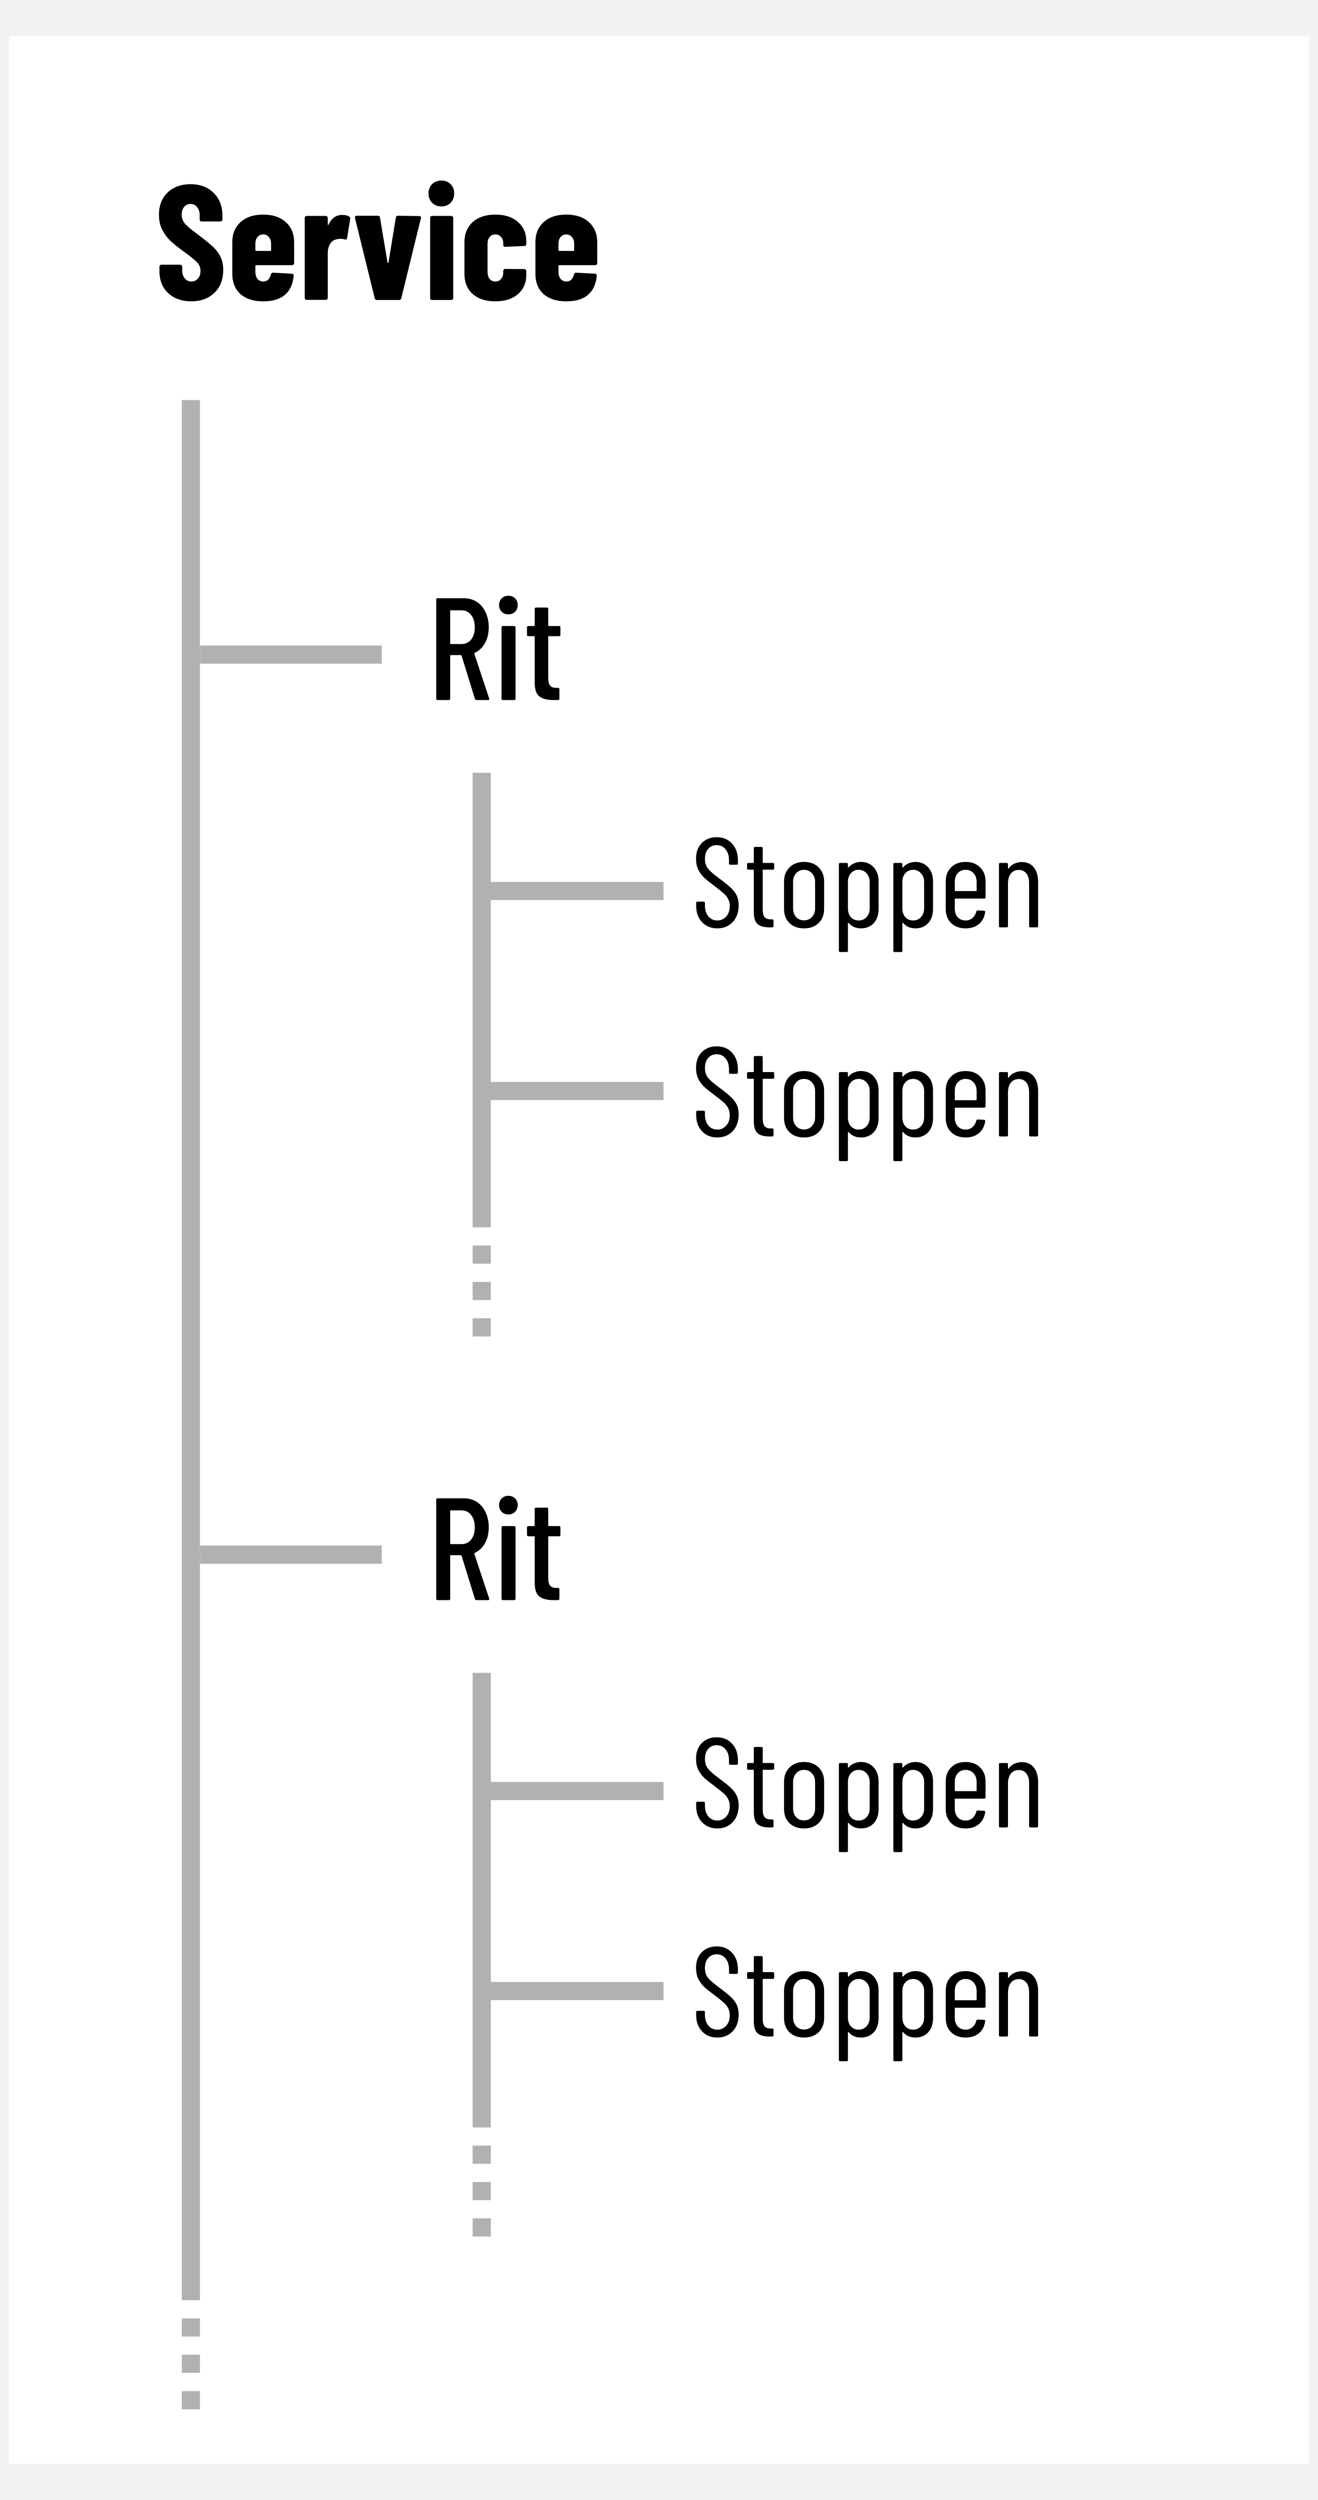 <svg width="145" height="275" viewBox="0 0 145 275" fill="none" xmlns="http://www.w3.org/2000/svg">
<rect width="145" height="275" fill="#F2F2F2"/>
<rect x="1" y="4" width="143" height="267" fill="white"/>
<path d="M21.032 33.144C20.336 33.144 19.724 33.006 19.196 32.73C18.668 32.454 18.26 32.07 17.972 31.578C17.684 31.074 17.54 30.498 17.54 29.85V29.328C17.54 29.268 17.558 29.22 17.594 29.184C17.642 29.136 17.696 29.112 17.756 29.112H19.826C19.886 29.112 19.934 29.136 19.97 29.184C20.018 29.22 20.042 29.268 20.042 29.328V29.724C20.042 30.096 20.138 30.396 20.33 30.624C20.522 30.852 20.762 30.966 21.05 30.966C21.338 30.966 21.578 30.858 21.77 30.642C21.962 30.426 22.058 30.144 22.058 29.796C22.058 29.436 21.938 29.13 21.698 28.878C21.458 28.614 20.99 28.23 20.294 27.726C19.694 27.294 19.208 26.91 18.836 26.574C18.464 26.238 18.146 25.824 17.882 25.332C17.618 24.84 17.486 24.27 17.486 23.622C17.486 22.602 17.804 21.786 18.44 21.174C19.076 20.562 19.916 20.256 20.96 20.256C22.016 20.256 22.862 20.574 23.498 21.21C24.146 21.846 24.47 22.68 24.47 23.712V24.144C24.47 24.204 24.446 24.258 24.398 24.306C24.362 24.342 24.314 24.36 24.254 24.36H22.184C22.124 24.36 22.07 24.342 22.022 24.306C21.986 24.258 21.968 24.204 21.968 24.144V23.658C21.968 23.286 21.872 22.992 21.68 22.776C21.5 22.548 21.26 22.434 20.96 22.434C20.672 22.434 20.438 22.542 20.258 22.758C20.078 22.962 19.988 23.25 19.988 23.622C19.988 23.982 20.102 24.3 20.33 24.576C20.558 24.852 21.008 25.236 21.68 25.728C22.424 26.28 22.982 26.73 23.354 27.078C23.738 27.414 24.032 27.792 24.236 28.212C24.452 28.62 24.56 29.112 24.56 29.688C24.56 30.744 24.236 31.584 23.588 32.208C22.94 32.832 22.088 33.144 21.032 33.144ZM32.36 28.95C32.36 29.01 32.336 29.064 32.288 29.112C32.252 29.148 32.204 29.166 32.144 29.166H28.184C28.124 29.166 28.094 29.196 28.094 29.256V29.922C28.094 30.222 28.172 30.474 28.328 30.678C28.496 30.87 28.706 30.966 28.958 30.966C29.186 30.966 29.372 30.894 29.516 30.75C29.66 30.594 29.756 30.402 29.804 30.174C29.84 30.054 29.918 29.994 30.038 29.994L32.108 30.102C32.168 30.102 32.216 30.126 32.252 30.174C32.3 30.21 32.318 30.264 32.306 30.336C32.222 31.26 31.898 31.962 31.334 32.442C30.782 32.91 29.99 33.144 28.958 33.144C27.89 33.144 27.056 32.88 26.456 32.352C25.856 31.812 25.556 31.068 25.556 30.12V26.628C25.556 25.716 25.856 24.984 26.456 24.432C27.068 23.88 27.902 23.604 28.958 23.604C30.014 23.604 30.842 23.88 31.442 24.432C32.054 24.984 32.36 25.716 32.36 26.628V28.95ZM28.958 25.782C28.706 25.782 28.496 25.878 28.328 26.07C28.172 26.262 28.094 26.508 28.094 26.808V27.51C28.094 27.57 28.124 27.6 28.184 27.6H29.732C29.792 27.6 29.822 27.57 29.822 27.51V26.808C29.822 26.508 29.738 26.262 29.57 26.07C29.414 25.878 29.21 25.782 28.958 25.782ZM37.662 23.64C37.986 23.64 38.238 23.7 38.418 23.82C38.514 23.88 38.55 23.97 38.526 24.09L38.184 26.196C38.172 26.328 38.088 26.376 37.932 26.34C37.8 26.292 37.638 26.268 37.446 26.268C37.266 26.268 37.11 26.292 36.978 26.34C36.702 26.388 36.48 26.556 36.312 26.844C36.144 27.12 36.06 27.444 36.06 27.816V32.766C36.06 32.826 36.036 32.88 35.988 32.928C35.952 32.964 35.904 32.982 35.844 32.982H33.738C33.678 32.982 33.624 32.964 33.576 32.928C33.54 32.88 33.522 32.826 33.522 32.766V23.964C33.522 23.904 33.54 23.856 33.576 23.82C33.624 23.772 33.678 23.748 33.738 23.748H35.844C35.904 23.748 35.952 23.772 35.988 23.82C36.036 23.856 36.06 23.904 36.06 23.964V24.666C36.06 24.714 36.066 24.744 36.078 24.756C36.102 24.756 36.126 24.738 36.15 24.702C36.474 23.994 36.978 23.64 37.662 23.64ZM41.48 33C41.348 33 41.264 32.94 41.228 32.82L39.05 23.964V23.892C39.05 23.784 39.116 23.73 39.248 23.73H41.57C41.714 23.73 41.792 23.796 41.804 23.928L42.632 28.878C42.644 28.914 42.662 28.932 42.686 28.932C42.71 28.932 42.728 28.914 42.74 28.878L43.55 23.928C43.562 23.796 43.64 23.73 43.784 23.73L46.106 23.766C46.274 23.766 46.34 23.844 46.304 24L44.144 32.82C44.108 32.94 44.024 33 43.892 33H41.48ZM48.564 22.704C48.156 22.704 47.814 22.572 47.538 22.308C47.274 22.032 47.142 21.69 47.142 21.282C47.142 20.862 47.274 20.52 47.538 20.256C47.802 19.992 48.144 19.86 48.564 19.86C48.984 19.86 49.32 19.992 49.572 20.256C49.836 20.52 49.968 20.862 49.968 21.282C49.968 21.69 49.836 22.032 49.572 22.308C49.308 22.572 48.972 22.704 48.564 22.704ZM47.538 33C47.478 33 47.424 32.982 47.376 32.946C47.34 32.898 47.322 32.844 47.322 32.784V23.964C47.322 23.904 47.34 23.856 47.376 23.82C47.424 23.772 47.478 23.748 47.538 23.748H49.644C49.704 23.748 49.752 23.772 49.788 23.82C49.836 23.856 49.86 23.904 49.86 23.964V32.784C49.86 32.844 49.836 32.898 49.788 32.946C49.752 32.982 49.704 33 49.644 33H47.538ZM54.499 33.144C53.443 33.144 52.609 32.874 51.997 32.334C51.397 31.794 51.097 31.056 51.097 30.12V26.628C51.097 25.716 51.397 24.984 51.997 24.432C52.609 23.88 53.443 23.604 54.499 23.604C55.555 23.604 56.383 23.874 56.983 24.414C57.595 24.954 57.901 25.656 57.901 26.52V26.844C57.901 26.904 57.877 26.958 57.829 27.006C57.793 27.042 57.745 27.06 57.685 27.06L55.579 27.15C55.435 27.15 55.363 27.078 55.363 26.934V26.718C55.363 26.454 55.279 26.232 55.111 26.052C54.955 25.872 54.751 25.782 54.499 25.782C54.235 25.782 54.025 25.878 53.869 26.07C53.713 26.262 53.635 26.514 53.635 26.826V29.922C53.635 30.234 53.713 30.486 53.869 30.678C54.025 30.87 54.235 30.966 54.499 30.966C54.751 30.966 54.955 30.876 55.111 30.696C55.279 30.504 55.363 30.282 55.363 30.03V29.796C55.363 29.736 55.381 29.688 55.417 29.652C55.465 29.604 55.519 29.58 55.579 29.58L57.685 29.598C57.745 29.598 57.793 29.622 57.829 29.67C57.877 29.706 57.901 29.754 57.901 29.814V30.228C57.901 31.116 57.595 31.824 56.983 32.352C56.383 32.88 55.555 33.144 54.499 33.144ZM65.706 28.95C65.706 29.01 65.682 29.064 65.634 29.112C65.598 29.148 65.55 29.166 65.49 29.166H61.53C61.47 29.166 61.44 29.196 61.44 29.256V29.922C61.44 30.222 61.518 30.474 61.674 30.678C61.842 30.87 62.052 30.966 62.304 30.966C62.532 30.966 62.718 30.894 62.862 30.75C63.006 30.594 63.102 30.402 63.15 30.174C63.186 30.054 63.264 29.994 63.384 29.994L65.454 30.102C65.514 30.102 65.562 30.126 65.598 30.174C65.646 30.21 65.664 30.264 65.652 30.336C65.568 31.26 65.244 31.962 64.68 32.442C64.128 32.91 63.336 33.144 62.304 33.144C61.236 33.144 60.402 32.88 59.802 32.352C59.202 31.812 58.902 31.068 58.902 30.12V26.628C58.902 25.716 59.202 24.984 59.802 24.432C60.414 23.88 61.248 23.604 62.304 23.604C63.36 23.604 64.188 23.88 64.788 24.432C65.4 24.984 65.706 25.716 65.706 26.628V28.95ZM62.304 25.782C62.052 25.782 61.842 25.878 61.674 26.07C61.518 26.262 61.44 26.508 61.44 26.808V27.51C61.44 27.57 61.47 27.6 61.53 27.6H63.078C63.138 27.6 63.168 27.57 63.168 27.51V26.808C63.168 26.508 63.084 26.262 62.916 26.07C62.76 25.878 62.556 25.782 62.304 25.782Z" fill="black"/>
<path d="M52.44 77C52.344 77 52.28 76.957 52.248 76.872L50.776 72.104C50.765 72.072 50.744 72.056 50.712 72.056H49.592C49.549 72.056 49.528 72.077 49.528 72.12V76.84C49.528 76.947 49.475 77 49.368 77H48.152C48.045 77 47.992 76.947 47.992 76.84V65.96C47.992 65.853 48.045 65.8 48.152 65.8H51.016C51.56 65.8 52.04 65.933 52.456 66.2C52.872 66.467 53.192 66.845 53.416 67.336C53.651 67.816 53.768 68.365 53.768 68.984C53.768 69.656 53.629 70.243 53.352 70.744C53.075 71.235 52.696 71.592 52.216 71.816C52.184 71.848 52.173 71.88 52.184 71.912L53.816 76.824L53.832 76.888C53.832 76.963 53.784 77 53.688 77H52.44ZM49.592 67.128C49.549 67.128 49.528 67.149 49.528 67.192V70.776C49.528 70.819 49.549 70.84 49.592 70.84H50.776C51.213 70.84 51.565 70.675 51.832 70.344C52.099 70.003 52.232 69.555 52.232 69C52.232 68.424 52.099 67.971 51.832 67.64C51.565 67.299 51.213 67.128 50.776 67.128H49.592ZM55.93 67.576C55.631 67.576 55.386 67.48 55.194 67.288C55.002 67.096 54.906 66.851 54.906 66.552C54.906 66.253 55.002 66.008 55.194 65.816C55.386 65.624 55.631 65.528 55.93 65.528C56.239 65.528 56.485 65.624 56.666 65.816C56.858 65.997 56.954 66.243 56.954 66.552C56.954 66.851 56.858 67.096 56.666 67.288C56.474 67.48 56.229 67.576 55.93 67.576ZM55.338 77C55.231 77 55.178 76.947 55.178 76.84V69.016C55.178 68.909 55.231 68.856 55.338 68.856H56.554C56.661 68.856 56.714 68.909 56.714 69.016V76.84C56.714 76.947 56.661 77 56.554 77H55.338ZM61.657 69.816C61.657 69.923 61.603 69.976 61.497 69.976H60.377C60.334 69.976 60.313 69.997 60.313 70.04V74.536C60.313 74.963 60.387 75.261 60.537 75.432C60.686 75.592 60.921 75.667 61.241 75.656H61.385C61.491 75.656 61.545 75.709 61.545 75.816V76.84C61.545 76.947 61.491 77 61.385 77H60.889C60.206 77 59.689 76.867 59.337 76.6C58.995 76.333 58.825 75.827 58.825 75.08V70.04C58.825 69.997 58.803 69.976 58.761 69.976H58.137C58.03 69.976 57.977 69.923 57.977 69.816V69.016C57.977 68.909 58.03 68.856 58.137 68.856H58.761C58.803 68.856 58.825 68.835 58.825 68.792V66.984C58.825 66.877 58.878 66.824 58.985 66.824H60.153C60.259 66.824 60.313 66.877 60.313 66.984V68.792C60.313 68.835 60.334 68.856 60.377 68.856H61.497C61.603 68.856 61.657 68.909 61.657 69.016V69.816Z" fill="black"/>
<path d="M52.44 176C52.344 176 52.28 175.957 52.248 175.872L50.776 171.104C50.765 171.072 50.744 171.056 50.712 171.056H49.592C49.549 171.056 49.528 171.077 49.528 171.12V175.84C49.528 175.947 49.475 176 49.368 176H48.152C48.045 176 47.992 175.947 47.992 175.84V164.96C47.992 164.853 48.045 164.8 48.152 164.8H51.016C51.56 164.8 52.04 164.933 52.456 165.2C52.872 165.467 53.192 165.845 53.416 166.336C53.651 166.816 53.768 167.365 53.768 167.984C53.768 168.656 53.629 169.243 53.352 169.744C53.075 170.235 52.696 170.592 52.216 170.816C52.184 170.848 52.173 170.88 52.184 170.912L53.816 175.824L53.832 175.888C53.832 175.963 53.784 176 53.688 176H52.44ZM49.592 166.128C49.549 166.128 49.528 166.149 49.528 166.192V169.776C49.528 169.819 49.549 169.84 49.592 169.84H50.776C51.213 169.84 51.565 169.675 51.832 169.344C52.099 169.003 52.232 168.555 52.232 168C52.232 167.424 52.099 166.971 51.832 166.64C51.565 166.299 51.213 166.128 50.776 166.128H49.592ZM55.93 166.576C55.631 166.576 55.386 166.48 55.194 166.288C55.002 166.096 54.906 165.851 54.906 165.552C54.906 165.253 55.002 165.008 55.194 164.816C55.386 164.624 55.631 164.528 55.93 164.528C56.239 164.528 56.485 164.624 56.666 164.816C56.858 164.997 56.954 165.243 56.954 165.552C56.954 165.851 56.858 166.096 56.666 166.288C56.474 166.48 56.229 166.576 55.93 166.576ZM55.338 176C55.231 176 55.178 175.947 55.178 175.84V168.016C55.178 167.909 55.231 167.856 55.338 167.856H56.554C56.661 167.856 56.714 167.909 56.714 168.016V175.84C56.714 175.947 56.661 176 56.554 176H55.338ZM61.657 168.816C61.657 168.923 61.603 168.976 61.497 168.976H60.377C60.334 168.976 60.313 168.997 60.313 169.04V173.536C60.313 173.963 60.387 174.261 60.537 174.432C60.686 174.592 60.921 174.667 61.241 174.656H61.385C61.491 174.656 61.545 174.709 61.545 174.816V175.84C61.545 175.947 61.491 176 61.385 176H60.889C60.206 176 59.689 175.867 59.337 175.6C58.995 175.333 58.825 174.827 58.825 174.08V169.04C58.825 168.997 58.803 168.976 58.761 168.976H58.137C58.03 168.976 57.977 168.923 57.977 168.816V168.016C57.977 167.909 58.03 167.856 58.137 167.856H58.761C58.803 167.856 58.825 167.835 58.825 167.792V165.984C58.825 165.877 58.878 165.824 58.985 165.824H60.153C60.259 165.824 60.313 165.877 60.313 165.984V167.792C60.313 167.835 60.334 167.856 60.377 167.856H61.497C61.603 167.856 61.657 167.909 61.657 168.016V168.816Z" fill="black"/>
<path d="M78.912 102.112C78.221 102.112 77.661 101.883 77.232 101.426C76.803 100.969 76.588 100.371 76.588 99.634V99.312C76.588 99.219 76.635 99.172 76.728 99.172H77.414C77.507 99.172 77.554 99.219 77.554 99.312V99.592C77.554 100.087 77.68 100.488 77.932 100.796C78.184 101.095 78.511 101.244 78.912 101.244C79.304 101.244 79.631 101.099 79.892 100.81C80.153 100.521 80.284 100.138 80.284 99.662C80.284 99.345 80.219 99.074 80.088 98.85C79.967 98.617 79.803 98.416 79.598 98.248C79.402 98.071 79.071 97.805 78.604 97.45C78.137 97.105 77.769 96.811 77.498 96.568C77.227 96.316 77.003 96.017 76.826 95.672C76.658 95.327 76.574 94.921 76.574 94.454C76.574 93.726 76.784 93.152 77.204 92.732C77.624 92.303 78.17 92.088 78.842 92.088C79.551 92.088 80.116 92.321 80.536 92.788C80.965 93.245 81.18 93.857 81.18 94.622V94.972C81.18 95.065 81.133 95.112 81.04 95.112H80.34C80.247 95.112 80.2 95.065 80.2 94.972V94.608C80.2 94.113 80.074 93.717 79.822 93.418C79.579 93.11 79.253 92.956 78.842 92.956C78.469 92.956 78.161 93.091 77.918 93.362C77.675 93.623 77.554 93.997 77.554 94.482C77.554 94.771 77.605 95.028 77.708 95.252C77.82 95.467 77.983 95.672 78.198 95.868C78.413 96.064 78.73 96.321 79.15 96.638C79.71 97.049 80.125 97.385 80.396 97.646C80.676 97.898 80.891 98.178 81.04 98.486C81.189 98.785 81.264 99.149 81.264 99.578C81.264 100.343 81.045 100.959 80.606 101.426C80.167 101.883 79.603 102.112 78.912 102.112ZM85.17 95.518C85.17 95.611 85.124 95.658 85.03 95.658H83.966C83.929 95.658 83.91 95.677 83.91 95.714V99.998C83.91 100.427 83.985 100.726 84.134 100.894C84.284 101.053 84.512 101.127 84.82 101.118H84.96C85.054 101.118 85.1 101.165 85.1 101.258V101.86C85.1 101.953 85.054 102 84.96 102H84.61C84.06 102 83.64 101.883 83.35 101.65C83.07 101.407 82.93 100.955 82.93 100.292V95.714C82.93 95.677 82.912 95.658 82.874 95.658H82.328C82.235 95.658 82.188 95.611 82.188 95.518V95.056C82.188 94.963 82.235 94.916 82.328 94.916H82.874C82.912 94.916 82.93 94.897 82.93 94.86V93.292C82.93 93.199 82.977 93.152 83.07 93.152H83.77C83.864 93.152 83.91 93.199 83.91 93.292V94.86C83.91 94.897 83.929 94.916 83.966 94.916H85.03C85.124 94.916 85.17 94.963 85.17 95.056V95.518ZM88.455 102.112C87.783 102.112 87.246 101.916 86.845 101.524C86.453 101.132 86.257 100.614 86.257 99.97V96.96C86.257 96.325 86.457 95.807 86.859 95.406C87.26 95.005 87.792 94.804 88.455 94.804C89.127 94.804 89.663 95.005 90.065 95.406C90.466 95.807 90.667 96.325 90.667 96.96V99.97C90.667 100.614 90.466 101.132 90.065 101.524C89.663 101.916 89.127 102.112 88.455 102.112ZM88.455 101.23C88.809 101.23 89.099 101.109 89.323 100.866C89.556 100.623 89.673 100.301 89.673 99.9V97.016C89.673 96.615 89.556 96.293 89.323 96.05C89.099 95.798 88.809 95.672 88.455 95.672C88.1 95.672 87.811 95.798 87.587 96.05C87.363 96.293 87.251 96.615 87.251 97.016V99.9C87.251 100.301 87.363 100.623 87.587 100.866C87.811 101.109 88.1 101.23 88.455 101.23ZM94.713 94.804C95.301 94.804 95.772 95.005 96.127 95.406C96.482 95.798 96.659 96.311 96.659 96.946V99.97C96.659 100.623 96.482 101.146 96.127 101.538C95.772 101.921 95.301 102.112 94.713 102.112C94.452 102.112 94.204 102.065 93.971 101.972C93.738 101.869 93.532 101.715 93.355 101.51C93.337 101.491 93.318 101.487 93.299 101.496C93.29 101.505 93.285 101.519 93.285 101.538V104.576C93.285 104.669 93.239 104.716 93.145 104.716H92.431C92.338 104.716 92.291 104.669 92.291 104.576V95.056C92.291 94.963 92.338 94.916 92.431 94.916H93.145C93.239 94.916 93.285 94.963 93.285 95.056V95.378C93.285 95.397 93.294 95.411 93.313 95.42C93.332 95.42 93.35 95.411 93.369 95.392C93.537 95.196 93.738 95.051 93.971 94.958C94.214 94.855 94.461 94.804 94.713 94.804ZM95.679 97.016C95.679 96.615 95.562 96.293 95.329 96.05C95.105 95.798 94.816 95.672 94.461 95.672C94.116 95.672 93.831 95.798 93.607 96.05C93.392 96.293 93.285 96.615 93.285 97.016V99.9C93.285 100.301 93.392 100.628 93.607 100.88C93.831 101.123 94.116 101.244 94.461 101.244C94.816 101.244 95.105 101.123 95.329 100.88C95.562 100.628 95.679 100.301 95.679 99.9V97.016ZM100.701 94.804C101.289 94.804 101.761 95.005 102.115 95.406C102.47 95.798 102.647 96.311 102.647 96.946V99.97C102.647 100.623 102.47 101.146 102.115 101.538C101.761 101.921 101.289 102.112 100.701 102.112C100.44 102.112 100.193 102.065 99.96 101.972C99.726 101.869 99.521 101.715 99.344 101.51C99.325 101.491 99.306 101.487 99.287 101.496C99.278 101.505 99.273 101.519 99.273 101.538V104.576C99.273 104.669 99.227 104.716 99.133 104.716H98.419C98.326 104.716 98.279 104.669 98.279 104.576V95.056C98.279 94.963 98.326 94.916 98.419 94.916H99.133C99.227 94.916 99.273 94.963 99.273 95.056V95.378C99.273 95.397 99.283 95.411 99.302 95.42C99.32 95.42 99.339 95.411 99.358 95.392C99.525 95.196 99.726 95.051 99.96 94.958C100.202 94.855 100.449 94.804 100.701 94.804ZM101.667 97.016C101.667 96.615 101.551 96.293 101.317 96.05C101.093 95.798 100.804 95.672 100.449 95.672C100.104 95.672 99.82 95.798 99.596 96.05C99.381 96.293 99.273 96.615 99.273 97.016V99.9C99.273 100.301 99.381 100.628 99.596 100.88C99.82 101.123 100.104 101.244 100.449 101.244C100.804 101.244 101.093 101.123 101.317 100.88C101.551 100.628 101.667 100.301 101.667 99.9V97.016ZM108.426 98.696C108.426 98.789 108.379 98.836 108.286 98.836H105.094C105.056 98.836 105.038 98.855 105.038 98.892V99.914C105.038 100.306 105.145 100.628 105.36 100.88C105.584 101.123 105.873 101.244 106.228 101.244C106.526 101.244 106.778 101.155 106.984 100.978C107.198 100.791 107.338 100.553 107.404 100.264C107.432 100.18 107.483 100.138 107.558 100.138L108.258 100.166C108.295 100.166 108.328 100.18 108.356 100.208C108.384 100.236 108.393 100.273 108.384 100.32C108.309 100.871 108.08 101.309 107.698 101.636C107.324 101.953 106.834 102.112 106.228 102.112C105.565 102.112 105.033 101.916 104.632 101.524C104.24 101.132 104.044 100.614 104.044 99.97V96.946C104.044 96.311 104.24 95.798 104.632 95.406C105.033 95.005 105.565 94.804 106.228 94.804C106.9 94.804 107.432 95.005 107.824 95.406C108.225 95.798 108.426 96.311 108.426 96.946V98.696ZM106.228 95.672C105.873 95.672 105.584 95.798 105.36 96.05C105.145 96.293 105.038 96.615 105.038 97.016V97.954C105.038 97.991 105.056 98.01 105.094 98.01H107.39C107.427 98.01 107.446 97.991 107.446 97.954V97.016C107.446 96.615 107.334 96.293 107.11 96.05C106.886 95.798 106.592 95.672 106.228 95.672ZM112.419 94.818C112.988 94.818 113.427 95.014 113.735 95.406C114.052 95.798 114.211 96.344 114.211 97.044V101.86C114.211 101.953 114.164 102 114.071 102H113.357C113.264 102 113.217 101.953 113.217 101.86V97.128C113.217 96.671 113.114 96.316 112.909 96.064C112.713 95.812 112.438 95.686 112.083 95.686C111.71 95.686 111.416 95.821 111.201 96.092C110.996 96.363 110.893 96.731 110.893 97.198V101.86C110.893 101.953 110.846 102 110.753 102H110.039C109.946 102 109.899 101.953 109.899 101.86V95.056C109.899 94.963 109.946 94.916 110.039 94.916H110.753C110.846 94.916 110.893 94.963 110.893 95.056V95.504C110.893 95.523 110.902 95.537 110.921 95.546C110.94 95.555 110.954 95.546 110.963 95.518C111.131 95.285 111.341 95.112 111.593 95C111.854 94.879 112.13 94.818 112.419 94.818Z" fill="black"/>
<path d="M78.912 201.112C78.221 201.112 77.661 200.883 77.232 200.426C76.803 199.969 76.588 199.371 76.588 198.634V198.312C76.588 198.219 76.635 198.172 76.728 198.172H77.414C77.507 198.172 77.554 198.219 77.554 198.312V198.592C77.554 199.087 77.68 199.488 77.932 199.796C78.184 200.095 78.511 200.244 78.912 200.244C79.304 200.244 79.631 200.099 79.892 199.81C80.153 199.521 80.284 199.138 80.284 198.662C80.284 198.345 80.219 198.074 80.088 197.85C79.967 197.617 79.803 197.416 79.598 197.248C79.402 197.071 79.071 196.805 78.604 196.45C78.137 196.105 77.769 195.811 77.498 195.568C77.227 195.316 77.003 195.017 76.826 194.672C76.658 194.327 76.574 193.921 76.574 193.454C76.574 192.726 76.784 192.152 77.204 191.732C77.624 191.303 78.17 191.088 78.842 191.088C79.551 191.088 80.116 191.321 80.536 191.788C80.965 192.245 81.18 192.857 81.18 193.622V193.972C81.18 194.065 81.133 194.112 81.04 194.112H80.34C80.247 194.112 80.2 194.065 80.2 193.972V193.608C80.2 193.113 80.074 192.717 79.822 192.418C79.579 192.11 79.253 191.956 78.842 191.956C78.469 191.956 78.161 192.091 77.918 192.362C77.675 192.623 77.554 192.997 77.554 193.482C77.554 193.771 77.605 194.028 77.708 194.252C77.82 194.467 77.983 194.672 78.198 194.868C78.413 195.064 78.73 195.321 79.15 195.638C79.71 196.049 80.125 196.385 80.396 196.646C80.676 196.898 80.891 197.178 81.04 197.486C81.189 197.785 81.264 198.149 81.264 198.578C81.264 199.343 81.045 199.959 80.606 200.426C80.167 200.883 79.603 201.112 78.912 201.112ZM85.17 194.518C85.17 194.611 85.124 194.658 85.03 194.658H83.966C83.929 194.658 83.91 194.677 83.91 194.714V198.998C83.91 199.427 83.985 199.726 84.134 199.894C84.284 200.053 84.512 200.127 84.82 200.118H84.96C85.054 200.118 85.1 200.165 85.1 200.258V200.86C85.1 200.953 85.054 201 84.96 201H84.61C84.06 201 83.64 200.883 83.35 200.65C83.07 200.407 82.93 199.955 82.93 199.292V194.714C82.93 194.677 82.912 194.658 82.874 194.658H82.328C82.235 194.658 82.188 194.611 82.188 194.518V194.056C82.188 193.963 82.235 193.916 82.328 193.916H82.874C82.912 193.916 82.93 193.897 82.93 193.86V192.292C82.93 192.199 82.977 192.152 83.07 192.152H83.77C83.864 192.152 83.91 192.199 83.91 192.292V193.86C83.91 193.897 83.929 193.916 83.966 193.916H85.03C85.124 193.916 85.17 193.963 85.17 194.056V194.518ZM88.455 201.112C87.783 201.112 87.246 200.916 86.845 200.524C86.453 200.132 86.257 199.614 86.257 198.97V195.96C86.257 195.325 86.457 194.807 86.859 194.406C87.26 194.005 87.792 193.804 88.455 193.804C89.127 193.804 89.663 194.005 90.065 194.406C90.466 194.807 90.667 195.325 90.667 195.96V198.97C90.667 199.614 90.466 200.132 90.065 200.524C89.663 200.916 89.127 201.112 88.455 201.112ZM88.455 200.23C88.809 200.23 89.099 200.109 89.323 199.866C89.556 199.623 89.673 199.301 89.673 198.9V196.016C89.673 195.615 89.556 195.293 89.323 195.05C89.099 194.798 88.809 194.672 88.455 194.672C88.1 194.672 87.811 194.798 87.587 195.05C87.363 195.293 87.251 195.615 87.251 196.016V198.9C87.251 199.301 87.363 199.623 87.587 199.866C87.811 200.109 88.1 200.23 88.455 200.23ZM94.713 193.804C95.301 193.804 95.772 194.005 96.127 194.406C96.482 194.798 96.659 195.311 96.659 195.946V198.97C96.659 199.623 96.482 200.146 96.127 200.538C95.772 200.921 95.301 201.112 94.713 201.112C94.452 201.112 94.204 201.065 93.971 200.972C93.738 200.869 93.532 200.715 93.355 200.51C93.337 200.491 93.318 200.487 93.299 200.496C93.29 200.505 93.285 200.519 93.285 200.538V203.576C93.285 203.669 93.239 203.716 93.145 203.716H92.431C92.338 203.716 92.291 203.669 92.291 203.576V194.056C92.291 193.963 92.338 193.916 92.431 193.916H93.145C93.239 193.916 93.285 193.963 93.285 194.056V194.378C93.285 194.397 93.294 194.411 93.313 194.42C93.332 194.42 93.35 194.411 93.369 194.392C93.537 194.196 93.738 194.051 93.971 193.958C94.214 193.855 94.461 193.804 94.713 193.804ZM95.679 196.016C95.679 195.615 95.562 195.293 95.329 195.05C95.105 194.798 94.816 194.672 94.461 194.672C94.116 194.672 93.831 194.798 93.607 195.05C93.392 195.293 93.285 195.615 93.285 196.016V198.9C93.285 199.301 93.392 199.628 93.607 199.88C93.831 200.123 94.116 200.244 94.461 200.244C94.816 200.244 95.105 200.123 95.329 199.88C95.562 199.628 95.679 199.301 95.679 198.9V196.016ZM100.701 193.804C101.289 193.804 101.761 194.005 102.115 194.406C102.47 194.798 102.647 195.311 102.647 195.946V198.97C102.647 199.623 102.47 200.146 102.115 200.538C101.761 200.921 101.289 201.112 100.701 201.112C100.44 201.112 100.193 201.065 99.96 200.972C99.726 200.869 99.521 200.715 99.344 200.51C99.325 200.491 99.306 200.487 99.287 200.496C99.278 200.505 99.273 200.519 99.273 200.538V203.576C99.273 203.669 99.227 203.716 99.133 203.716H98.419C98.326 203.716 98.279 203.669 98.279 203.576V194.056C98.279 193.963 98.326 193.916 98.419 193.916H99.133C99.227 193.916 99.273 193.963 99.273 194.056V194.378C99.273 194.397 99.283 194.411 99.302 194.42C99.32 194.42 99.339 194.411 99.358 194.392C99.525 194.196 99.726 194.051 99.96 193.958C100.202 193.855 100.449 193.804 100.701 193.804ZM101.667 196.016C101.667 195.615 101.551 195.293 101.317 195.05C101.093 194.798 100.804 194.672 100.449 194.672C100.104 194.672 99.82 194.798 99.596 195.05C99.381 195.293 99.273 195.615 99.273 196.016V198.9C99.273 199.301 99.381 199.628 99.596 199.88C99.82 200.123 100.104 200.244 100.449 200.244C100.804 200.244 101.093 200.123 101.317 199.88C101.551 199.628 101.667 199.301 101.667 198.9V196.016ZM108.426 197.696C108.426 197.789 108.379 197.836 108.286 197.836H105.094C105.056 197.836 105.038 197.855 105.038 197.892V198.914C105.038 199.306 105.145 199.628 105.36 199.88C105.584 200.123 105.873 200.244 106.228 200.244C106.526 200.244 106.778 200.155 106.984 199.978C107.198 199.791 107.338 199.553 107.404 199.264C107.432 199.18 107.483 199.138 107.558 199.138L108.258 199.166C108.295 199.166 108.328 199.18 108.356 199.208C108.384 199.236 108.393 199.273 108.384 199.32C108.309 199.871 108.08 200.309 107.698 200.636C107.324 200.953 106.834 201.112 106.228 201.112C105.565 201.112 105.033 200.916 104.632 200.524C104.24 200.132 104.044 199.614 104.044 198.97V195.946C104.044 195.311 104.24 194.798 104.632 194.406C105.033 194.005 105.565 193.804 106.228 193.804C106.9 193.804 107.432 194.005 107.824 194.406C108.225 194.798 108.426 195.311 108.426 195.946V197.696ZM106.228 194.672C105.873 194.672 105.584 194.798 105.36 195.05C105.145 195.293 105.038 195.615 105.038 196.016V196.954C105.038 196.991 105.056 197.01 105.094 197.01H107.39C107.427 197.01 107.446 196.991 107.446 196.954V196.016C107.446 195.615 107.334 195.293 107.11 195.05C106.886 194.798 106.592 194.672 106.228 194.672ZM112.419 193.818C112.988 193.818 113.427 194.014 113.735 194.406C114.052 194.798 114.211 195.344 114.211 196.044V200.86C114.211 200.953 114.164 201 114.071 201H113.357C113.264 201 113.217 200.953 113.217 200.86V196.128C113.217 195.671 113.114 195.316 112.909 195.064C112.713 194.812 112.438 194.686 112.083 194.686C111.71 194.686 111.416 194.821 111.201 195.092C110.996 195.363 110.893 195.731 110.893 196.198V200.86C110.893 200.953 110.846 201 110.753 201H110.039C109.946 201 109.899 200.953 109.899 200.86V194.056C109.899 193.963 109.946 193.916 110.039 193.916H110.753C110.846 193.916 110.893 193.963 110.893 194.056V194.504C110.893 194.523 110.902 194.537 110.921 194.546C110.94 194.555 110.954 194.546 110.963 194.518C111.131 194.285 111.341 194.112 111.593 194C111.854 193.879 112.13 193.818 112.419 193.818Z" fill="black"/>
<path d="M78.912 125.112C78.221 125.112 77.661 124.883 77.232 124.426C76.803 123.969 76.588 123.371 76.588 122.634V122.312C76.588 122.219 76.635 122.172 76.728 122.172H77.414C77.507 122.172 77.554 122.219 77.554 122.312V122.592C77.554 123.087 77.68 123.488 77.932 123.796C78.184 124.095 78.511 124.244 78.912 124.244C79.304 124.244 79.631 124.099 79.892 123.81C80.153 123.521 80.284 123.138 80.284 122.662C80.284 122.345 80.219 122.074 80.088 121.85C79.967 121.617 79.803 121.416 79.598 121.248C79.402 121.071 79.071 120.805 78.604 120.45C78.137 120.105 77.769 119.811 77.498 119.568C77.227 119.316 77.003 119.017 76.826 118.672C76.658 118.327 76.574 117.921 76.574 117.454C76.574 116.726 76.784 116.152 77.204 115.732C77.624 115.303 78.17 115.088 78.842 115.088C79.551 115.088 80.116 115.321 80.536 115.788C80.965 116.245 81.18 116.857 81.18 117.622V117.972C81.18 118.065 81.133 118.112 81.04 118.112H80.34C80.247 118.112 80.2 118.065 80.2 117.972V117.608C80.2 117.113 80.074 116.717 79.822 116.418C79.579 116.11 79.253 115.956 78.842 115.956C78.469 115.956 78.161 116.091 77.918 116.362C77.675 116.623 77.554 116.997 77.554 117.482C77.554 117.771 77.605 118.028 77.708 118.252C77.82 118.467 77.983 118.672 78.198 118.868C78.413 119.064 78.73 119.321 79.15 119.638C79.71 120.049 80.125 120.385 80.396 120.646C80.676 120.898 80.891 121.178 81.04 121.486C81.189 121.785 81.264 122.149 81.264 122.578C81.264 123.343 81.045 123.959 80.606 124.426C80.167 124.883 79.603 125.112 78.912 125.112ZM85.17 118.518C85.17 118.611 85.124 118.658 85.03 118.658H83.966C83.929 118.658 83.91 118.677 83.91 118.714V122.998C83.91 123.427 83.985 123.726 84.134 123.894C84.284 124.053 84.512 124.127 84.82 124.118H84.96C85.054 124.118 85.1 124.165 85.1 124.258V124.86C85.1 124.953 85.054 125 84.96 125H84.61C84.06 125 83.64 124.883 83.35 124.65C83.07 124.407 82.93 123.955 82.93 123.292V118.714C82.93 118.677 82.912 118.658 82.874 118.658H82.328C82.235 118.658 82.188 118.611 82.188 118.518V118.056C82.188 117.963 82.235 117.916 82.328 117.916H82.874C82.912 117.916 82.93 117.897 82.93 117.86V116.292C82.93 116.199 82.977 116.152 83.07 116.152H83.77C83.864 116.152 83.91 116.199 83.91 116.292V117.86C83.91 117.897 83.929 117.916 83.966 117.916H85.03C85.124 117.916 85.17 117.963 85.17 118.056V118.518ZM88.455 125.112C87.783 125.112 87.246 124.916 86.845 124.524C86.453 124.132 86.257 123.614 86.257 122.97V119.96C86.257 119.325 86.457 118.807 86.859 118.406C87.26 118.005 87.792 117.804 88.455 117.804C89.127 117.804 89.663 118.005 90.065 118.406C90.466 118.807 90.667 119.325 90.667 119.96V122.97C90.667 123.614 90.466 124.132 90.065 124.524C89.663 124.916 89.127 125.112 88.455 125.112ZM88.455 124.23C88.809 124.23 89.099 124.109 89.323 123.866C89.556 123.623 89.673 123.301 89.673 122.9V120.016C89.673 119.615 89.556 119.293 89.323 119.05C89.099 118.798 88.809 118.672 88.455 118.672C88.1 118.672 87.811 118.798 87.587 119.05C87.363 119.293 87.251 119.615 87.251 120.016V122.9C87.251 123.301 87.363 123.623 87.587 123.866C87.811 124.109 88.1 124.23 88.455 124.23ZM94.713 117.804C95.301 117.804 95.772 118.005 96.127 118.406C96.482 118.798 96.659 119.311 96.659 119.946V122.97C96.659 123.623 96.482 124.146 96.127 124.538C95.772 124.921 95.301 125.112 94.713 125.112C94.452 125.112 94.204 125.065 93.971 124.972C93.738 124.869 93.532 124.715 93.355 124.51C93.337 124.491 93.318 124.487 93.299 124.496C93.29 124.505 93.285 124.519 93.285 124.538V127.576C93.285 127.669 93.239 127.716 93.145 127.716H92.431C92.338 127.716 92.291 127.669 92.291 127.576V118.056C92.291 117.963 92.338 117.916 92.431 117.916H93.145C93.239 117.916 93.285 117.963 93.285 118.056V118.378C93.285 118.397 93.294 118.411 93.313 118.42C93.332 118.42 93.35 118.411 93.369 118.392C93.537 118.196 93.738 118.051 93.971 117.958C94.214 117.855 94.461 117.804 94.713 117.804ZM95.679 120.016C95.679 119.615 95.562 119.293 95.329 119.05C95.105 118.798 94.816 118.672 94.461 118.672C94.116 118.672 93.831 118.798 93.607 119.05C93.392 119.293 93.285 119.615 93.285 120.016V122.9C93.285 123.301 93.392 123.628 93.607 123.88C93.831 124.123 94.116 124.244 94.461 124.244C94.816 124.244 95.105 124.123 95.329 123.88C95.562 123.628 95.679 123.301 95.679 122.9V120.016ZM100.701 117.804C101.289 117.804 101.761 118.005 102.115 118.406C102.47 118.798 102.647 119.311 102.647 119.946V122.97C102.647 123.623 102.47 124.146 102.115 124.538C101.761 124.921 101.289 125.112 100.701 125.112C100.44 125.112 100.193 125.065 99.96 124.972C99.726 124.869 99.521 124.715 99.344 124.51C99.325 124.491 99.306 124.487 99.287 124.496C99.278 124.505 99.273 124.519 99.273 124.538V127.576C99.273 127.669 99.227 127.716 99.133 127.716H98.419C98.326 127.716 98.279 127.669 98.279 127.576V118.056C98.279 117.963 98.326 117.916 98.419 117.916H99.133C99.227 117.916 99.273 117.963 99.273 118.056V118.378C99.273 118.397 99.283 118.411 99.302 118.42C99.32 118.42 99.339 118.411 99.358 118.392C99.525 118.196 99.726 118.051 99.96 117.958C100.202 117.855 100.449 117.804 100.701 117.804ZM101.667 120.016C101.667 119.615 101.551 119.293 101.317 119.05C101.093 118.798 100.804 118.672 100.449 118.672C100.104 118.672 99.82 118.798 99.596 119.05C99.381 119.293 99.273 119.615 99.273 120.016V122.9C99.273 123.301 99.381 123.628 99.596 123.88C99.82 124.123 100.104 124.244 100.449 124.244C100.804 124.244 101.093 124.123 101.317 123.88C101.551 123.628 101.667 123.301 101.667 122.9V120.016ZM108.426 121.696C108.426 121.789 108.379 121.836 108.286 121.836H105.094C105.056 121.836 105.038 121.855 105.038 121.892V122.914C105.038 123.306 105.145 123.628 105.36 123.88C105.584 124.123 105.873 124.244 106.228 124.244C106.526 124.244 106.778 124.155 106.984 123.978C107.198 123.791 107.338 123.553 107.404 123.264C107.432 123.18 107.483 123.138 107.558 123.138L108.258 123.166C108.295 123.166 108.328 123.18 108.356 123.208C108.384 123.236 108.393 123.273 108.384 123.32C108.309 123.871 108.08 124.309 107.698 124.636C107.324 124.953 106.834 125.112 106.228 125.112C105.565 125.112 105.033 124.916 104.632 124.524C104.24 124.132 104.044 123.614 104.044 122.97V119.946C104.044 119.311 104.24 118.798 104.632 118.406C105.033 118.005 105.565 117.804 106.228 117.804C106.9 117.804 107.432 118.005 107.824 118.406C108.225 118.798 108.426 119.311 108.426 119.946V121.696ZM106.228 118.672C105.873 118.672 105.584 118.798 105.36 119.05C105.145 119.293 105.038 119.615 105.038 120.016V120.954C105.038 120.991 105.056 121.01 105.094 121.01H107.39C107.427 121.01 107.446 120.991 107.446 120.954V120.016C107.446 119.615 107.334 119.293 107.11 119.05C106.886 118.798 106.592 118.672 106.228 118.672ZM112.419 117.818C112.988 117.818 113.427 118.014 113.735 118.406C114.052 118.798 114.211 119.344 114.211 120.044V124.86C114.211 124.953 114.164 125 114.071 125H113.357C113.264 125 113.217 124.953 113.217 124.86V120.128C113.217 119.671 113.114 119.316 112.909 119.064C112.713 118.812 112.438 118.686 112.083 118.686C111.71 118.686 111.416 118.821 111.201 119.092C110.996 119.363 110.893 119.731 110.893 120.198V124.86C110.893 124.953 110.846 125 110.753 125H110.039C109.946 125 109.899 124.953 109.899 124.86V118.056C109.899 117.963 109.946 117.916 110.039 117.916H110.753C110.846 117.916 110.893 117.963 110.893 118.056V118.504C110.893 118.523 110.902 118.537 110.921 118.546C110.94 118.555 110.954 118.546 110.963 118.518C111.131 118.285 111.341 118.112 111.593 118C111.854 117.879 112.13 117.818 112.419 117.818Z" fill="black"/>
<path d="M78.912 224.112C78.221 224.112 77.661 223.883 77.232 223.426C76.803 222.969 76.588 222.371 76.588 221.634V221.312C76.588 221.219 76.635 221.172 76.728 221.172H77.414C77.507 221.172 77.554 221.219 77.554 221.312V221.592C77.554 222.087 77.68 222.488 77.932 222.796C78.184 223.095 78.511 223.244 78.912 223.244C79.304 223.244 79.631 223.099 79.892 222.81C80.153 222.521 80.284 222.138 80.284 221.662C80.284 221.345 80.219 221.074 80.088 220.85C79.967 220.617 79.803 220.416 79.598 220.248C79.402 220.071 79.071 219.805 78.604 219.45C78.137 219.105 77.769 218.811 77.498 218.568C77.227 218.316 77.003 218.017 76.826 217.672C76.658 217.327 76.574 216.921 76.574 216.454C76.574 215.726 76.784 215.152 77.204 214.732C77.624 214.303 78.17 214.088 78.842 214.088C79.551 214.088 80.116 214.321 80.536 214.788C80.965 215.245 81.18 215.857 81.18 216.622V216.972C81.18 217.065 81.133 217.112 81.04 217.112H80.34C80.247 217.112 80.2 217.065 80.2 216.972V216.608C80.2 216.113 80.074 215.717 79.822 215.418C79.579 215.11 79.253 214.956 78.842 214.956C78.469 214.956 78.161 215.091 77.918 215.362C77.675 215.623 77.554 215.997 77.554 216.482C77.554 216.771 77.605 217.028 77.708 217.252C77.82 217.467 77.983 217.672 78.198 217.868C78.413 218.064 78.73 218.321 79.15 218.638C79.71 219.049 80.125 219.385 80.396 219.646C80.676 219.898 80.891 220.178 81.04 220.486C81.189 220.785 81.264 221.149 81.264 221.578C81.264 222.343 81.045 222.959 80.606 223.426C80.167 223.883 79.603 224.112 78.912 224.112ZM85.17 217.518C85.17 217.611 85.124 217.658 85.03 217.658H83.966C83.929 217.658 83.91 217.677 83.91 217.714V221.998C83.91 222.427 83.985 222.726 84.134 222.894C84.284 223.053 84.512 223.127 84.82 223.118H84.96C85.054 223.118 85.1 223.165 85.1 223.258V223.86C85.1 223.953 85.054 224 84.96 224H84.61C84.06 224 83.64 223.883 83.35 223.65C83.07 223.407 82.93 222.955 82.93 222.292V217.714C82.93 217.677 82.912 217.658 82.874 217.658H82.328C82.235 217.658 82.188 217.611 82.188 217.518V217.056C82.188 216.963 82.235 216.916 82.328 216.916H82.874C82.912 216.916 82.93 216.897 82.93 216.86V215.292C82.93 215.199 82.977 215.152 83.07 215.152H83.77C83.864 215.152 83.91 215.199 83.91 215.292V216.86C83.91 216.897 83.929 216.916 83.966 216.916H85.03C85.124 216.916 85.17 216.963 85.17 217.056V217.518ZM88.455 224.112C87.783 224.112 87.246 223.916 86.845 223.524C86.453 223.132 86.257 222.614 86.257 221.97V218.96C86.257 218.325 86.457 217.807 86.859 217.406C87.26 217.005 87.792 216.804 88.455 216.804C89.127 216.804 89.663 217.005 90.065 217.406C90.466 217.807 90.667 218.325 90.667 218.96V221.97C90.667 222.614 90.466 223.132 90.065 223.524C89.663 223.916 89.127 224.112 88.455 224.112ZM88.455 223.23C88.809 223.23 89.099 223.109 89.323 222.866C89.556 222.623 89.673 222.301 89.673 221.9V219.016C89.673 218.615 89.556 218.293 89.323 218.05C89.099 217.798 88.809 217.672 88.455 217.672C88.1 217.672 87.811 217.798 87.587 218.05C87.363 218.293 87.251 218.615 87.251 219.016V221.9C87.251 222.301 87.363 222.623 87.587 222.866C87.811 223.109 88.1 223.23 88.455 223.23ZM94.713 216.804C95.301 216.804 95.772 217.005 96.127 217.406C96.482 217.798 96.659 218.311 96.659 218.946V221.97C96.659 222.623 96.482 223.146 96.127 223.538C95.772 223.921 95.301 224.112 94.713 224.112C94.452 224.112 94.204 224.065 93.971 223.972C93.738 223.869 93.532 223.715 93.355 223.51C93.337 223.491 93.318 223.487 93.299 223.496C93.29 223.505 93.285 223.519 93.285 223.538V226.576C93.285 226.669 93.239 226.716 93.145 226.716H92.431C92.338 226.716 92.291 226.669 92.291 226.576V217.056C92.291 216.963 92.338 216.916 92.431 216.916H93.145C93.239 216.916 93.285 216.963 93.285 217.056V217.378C93.285 217.397 93.294 217.411 93.313 217.42C93.332 217.42 93.35 217.411 93.369 217.392C93.537 217.196 93.738 217.051 93.971 216.958C94.214 216.855 94.461 216.804 94.713 216.804ZM95.679 219.016C95.679 218.615 95.562 218.293 95.329 218.05C95.105 217.798 94.816 217.672 94.461 217.672C94.116 217.672 93.831 217.798 93.607 218.05C93.392 218.293 93.285 218.615 93.285 219.016V221.9C93.285 222.301 93.392 222.628 93.607 222.88C93.831 223.123 94.116 223.244 94.461 223.244C94.816 223.244 95.105 223.123 95.329 222.88C95.562 222.628 95.679 222.301 95.679 221.9V219.016ZM100.701 216.804C101.289 216.804 101.761 217.005 102.115 217.406C102.47 217.798 102.647 218.311 102.647 218.946V221.97C102.647 222.623 102.47 223.146 102.115 223.538C101.761 223.921 101.289 224.112 100.701 224.112C100.44 224.112 100.193 224.065 99.96 223.972C99.726 223.869 99.521 223.715 99.344 223.51C99.325 223.491 99.306 223.487 99.287 223.496C99.278 223.505 99.273 223.519 99.273 223.538V226.576C99.273 226.669 99.227 226.716 99.133 226.716H98.419C98.326 226.716 98.279 226.669 98.279 226.576V217.056C98.279 216.963 98.326 216.916 98.419 216.916H99.133C99.227 216.916 99.273 216.963 99.273 217.056V217.378C99.273 217.397 99.283 217.411 99.302 217.42C99.32 217.42 99.339 217.411 99.358 217.392C99.525 217.196 99.726 217.051 99.96 216.958C100.202 216.855 100.449 216.804 100.701 216.804ZM101.667 219.016C101.667 218.615 101.551 218.293 101.317 218.05C101.093 217.798 100.804 217.672 100.449 217.672C100.104 217.672 99.82 217.798 99.596 218.05C99.381 218.293 99.273 218.615 99.273 219.016V221.9C99.273 222.301 99.381 222.628 99.596 222.88C99.82 223.123 100.104 223.244 100.449 223.244C100.804 223.244 101.093 223.123 101.317 222.88C101.551 222.628 101.667 222.301 101.667 221.9V219.016ZM108.426 220.696C108.426 220.789 108.379 220.836 108.286 220.836H105.094C105.056 220.836 105.038 220.855 105.038 220.892V221.914C105.038 222.306 105.145 222.628 105.36 222.88C105.584 223.123 105.873 223.244 106.228 223.244C106.526 223.244 106.778 223.155 106.984 222.978C107.198 222.791 107.338 222.553 107.404 222.264C107.432 222.18 107.483 222.138 107.558 222.138L108.258 222.166C108.295 222.166 108.328 222.18 108.356 222.208C108.384 222.236 108.393 222.273 108.384 222.32C108.309 222.871 108.08 223.309 107.698 223.636C107.324 223.953 106.834 224.112 106.228 224.112C105.565 224.112 105.033 223.916 104.632 223.524C104.24 223.132 104.044 222.614 104.044 221.97V218.946C104.044 218.311 104.24 217.798 104.632 217.406C105.033 217.005 105.565 216.804 106.228 216.804C106.9 216.804 107.432 217.005 107.824 217.406C108.225 217.798 108.426 218.311 108.426 218.946V220.696ZM106.228 217.672C105.873 217.672 105.584 217.798 105.36 218.05C105.145 218.293 105.038 218.615 105.038 219.016V219.954C105.038 219.991 105.056 220.01 105.094 220.01H107.39C107.427 220.01 107.446 219.991 107.446 219.954V219.016C107.446 218.615 107.334 218.293 107.11 218.05C106.886 217.798 106.592 217.672 106.228 217.672ZM112.419 216.818C112.988 216.818 113.427 217.014 113.735 217.406C114.052 217.798 114.211 218.344 114.211 219.044V223.86C114.211 223.953 114.164 224 114.071 224H113.357C113.264 224 113.217 223.953 113.217 223.86V219.128C113.217 218.671 113.114 218.316 112.909 218.064C112.713 217.812 112.438 217.686 112.083 217.686C111.71 217.686 111.416 217.821 111.201 218.092C110.996 218.363 110.893 218.731 110.893 219.198V223.86C110.893 223.953 110.846 224 110.753 224H110.039C109.946 224 109.899 223.953 109.899 223.86V217.056C109.899 216.963 109.946 216.916 110.039 216.916H110.753C110.846 216.916 110.893 216.963 110.893 217.056V217.504C110.893 217.523 110.902 217.537 110.921 217.546C110.94 217.555 110.954 217.546 110.963 217.518C111.131 217.285 111.341 217.112 111.593 217C111.854 216.879 112.13 216.818 112.419 216.818Z" fill="black"/>
<path d="M21 44L21 253" stroke="#B1B1B1" stroke-width="2"/>
<path d="M53 85L53 135" stroke="#B1B1B1" stroke-width="2"/>
<path d="M53 184L53 234" stroke="#B1B1B1" stroke-width="2"/>
<path d="M22 72H42" stroke="#B1B1B1" stroke-width="2"/>
<path d="M22 171H42" stroke="#B1B1B1" stroke-width="2"/>
<path d="M53 98H73" stroke="#B1B1B1" stroke-width="2"/>
<path d="M53 197H73" stroke="#B1B1B1" stroke-width="2"/>
<path d="M53 120H73" stroke="#B1B1B1" stroke-width="2"/>
<path d="M53 219H73" stroke="#B1B1B1" stroke-width="2"/>
<rect x="52" y="137" width="2" height="2" fill="#B1B1B1"/>
<rect x="52" y="236" width="2" height="2" fill="#B1B1B1"/>
<rect x="20" y="255" width="2" height="2" fill="#B1B1B1"/>
<rect x="52" y="141" width="2" height="2" fill="#B1B1B1"/>
<rect x="52" y="240" width="2" height="2" fill="#B1B1B1"/>
<rect x="20" y="259" width="2" height="2" fill="#B1B1B1"/>
<rect x="52" y="145" width="2" height="2" fill="#B1B1B1"/>
<rect x="52" y="244" width="2" height="2" fill="#B1B1B1"/>
<rect x="20" y="263" width="2" height="2" fill="#B1B1B1"/>
</svg>
